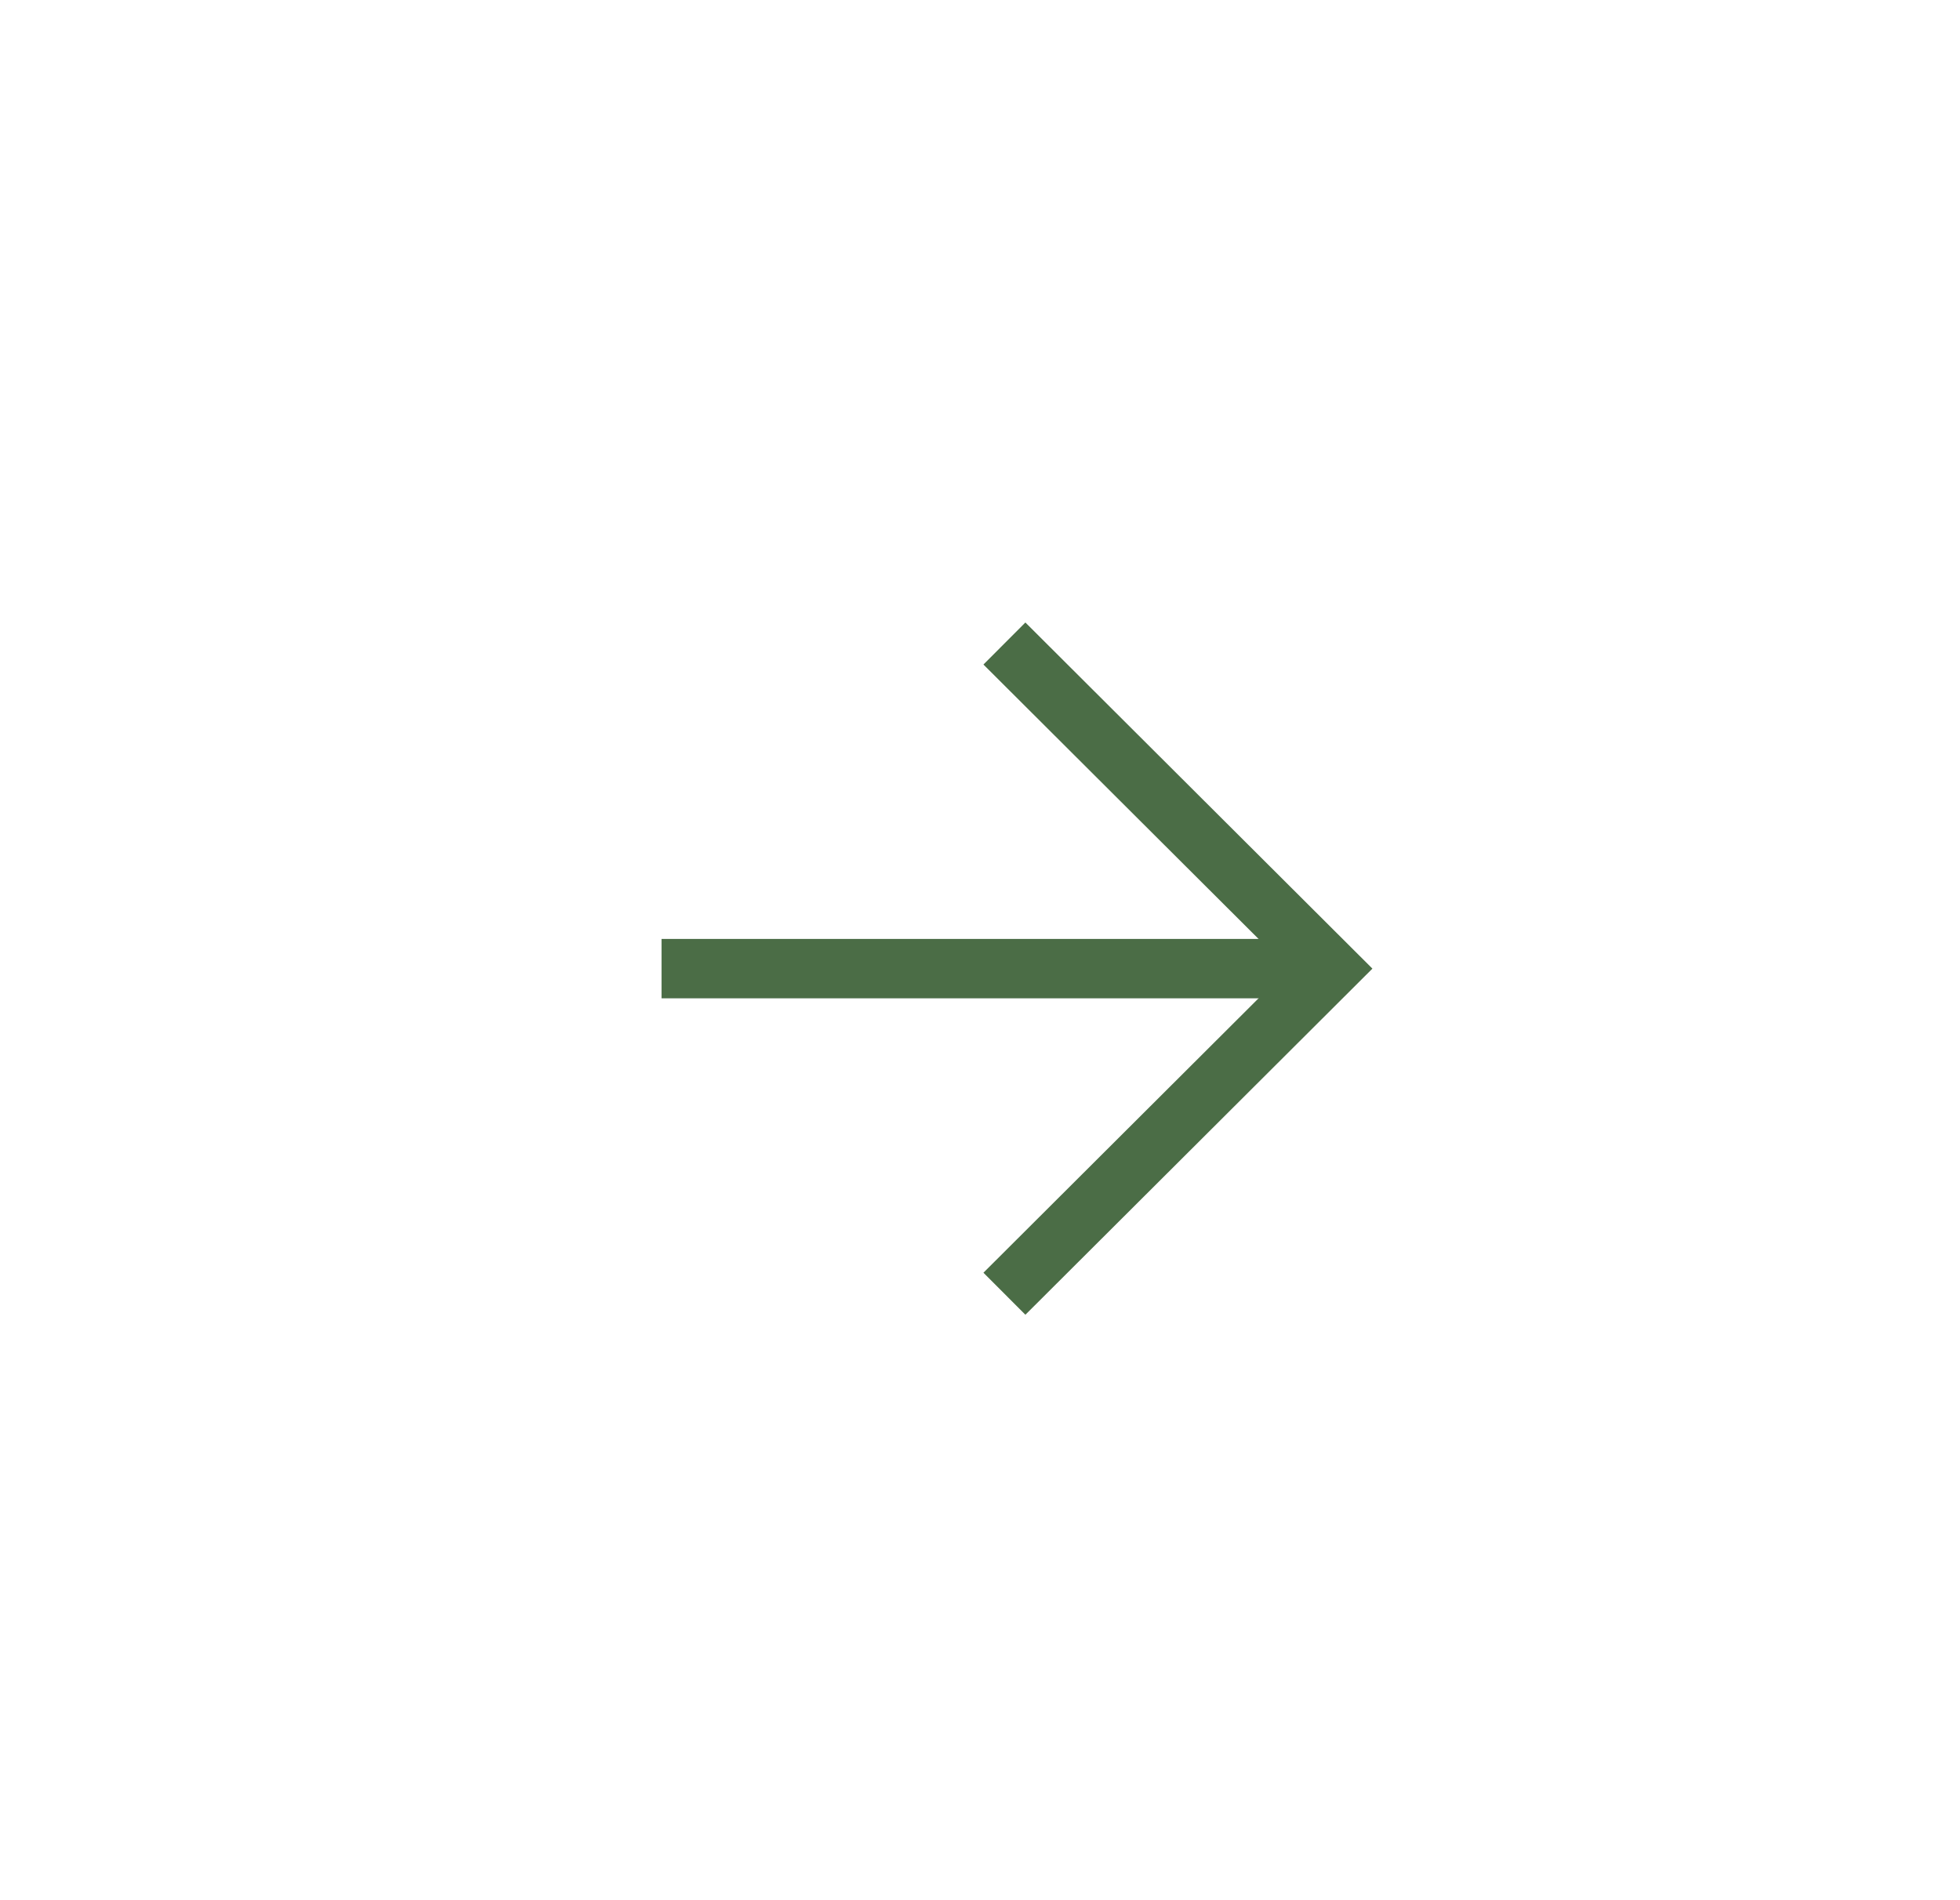 <?xml version="1.0" encoding="UTF-8"?> <svg xmlns="http://www.w3.org/2000/svg" width="33" height="32" viewBox="0 0 33 32" fill="none"><path d="M22.399 16.312H11.138" stroke="#4B6D46"></path><path d="M16.911 21.787L22.399 16.312L16.911 10.837" stroke="#4B6D46"></path></svg> 